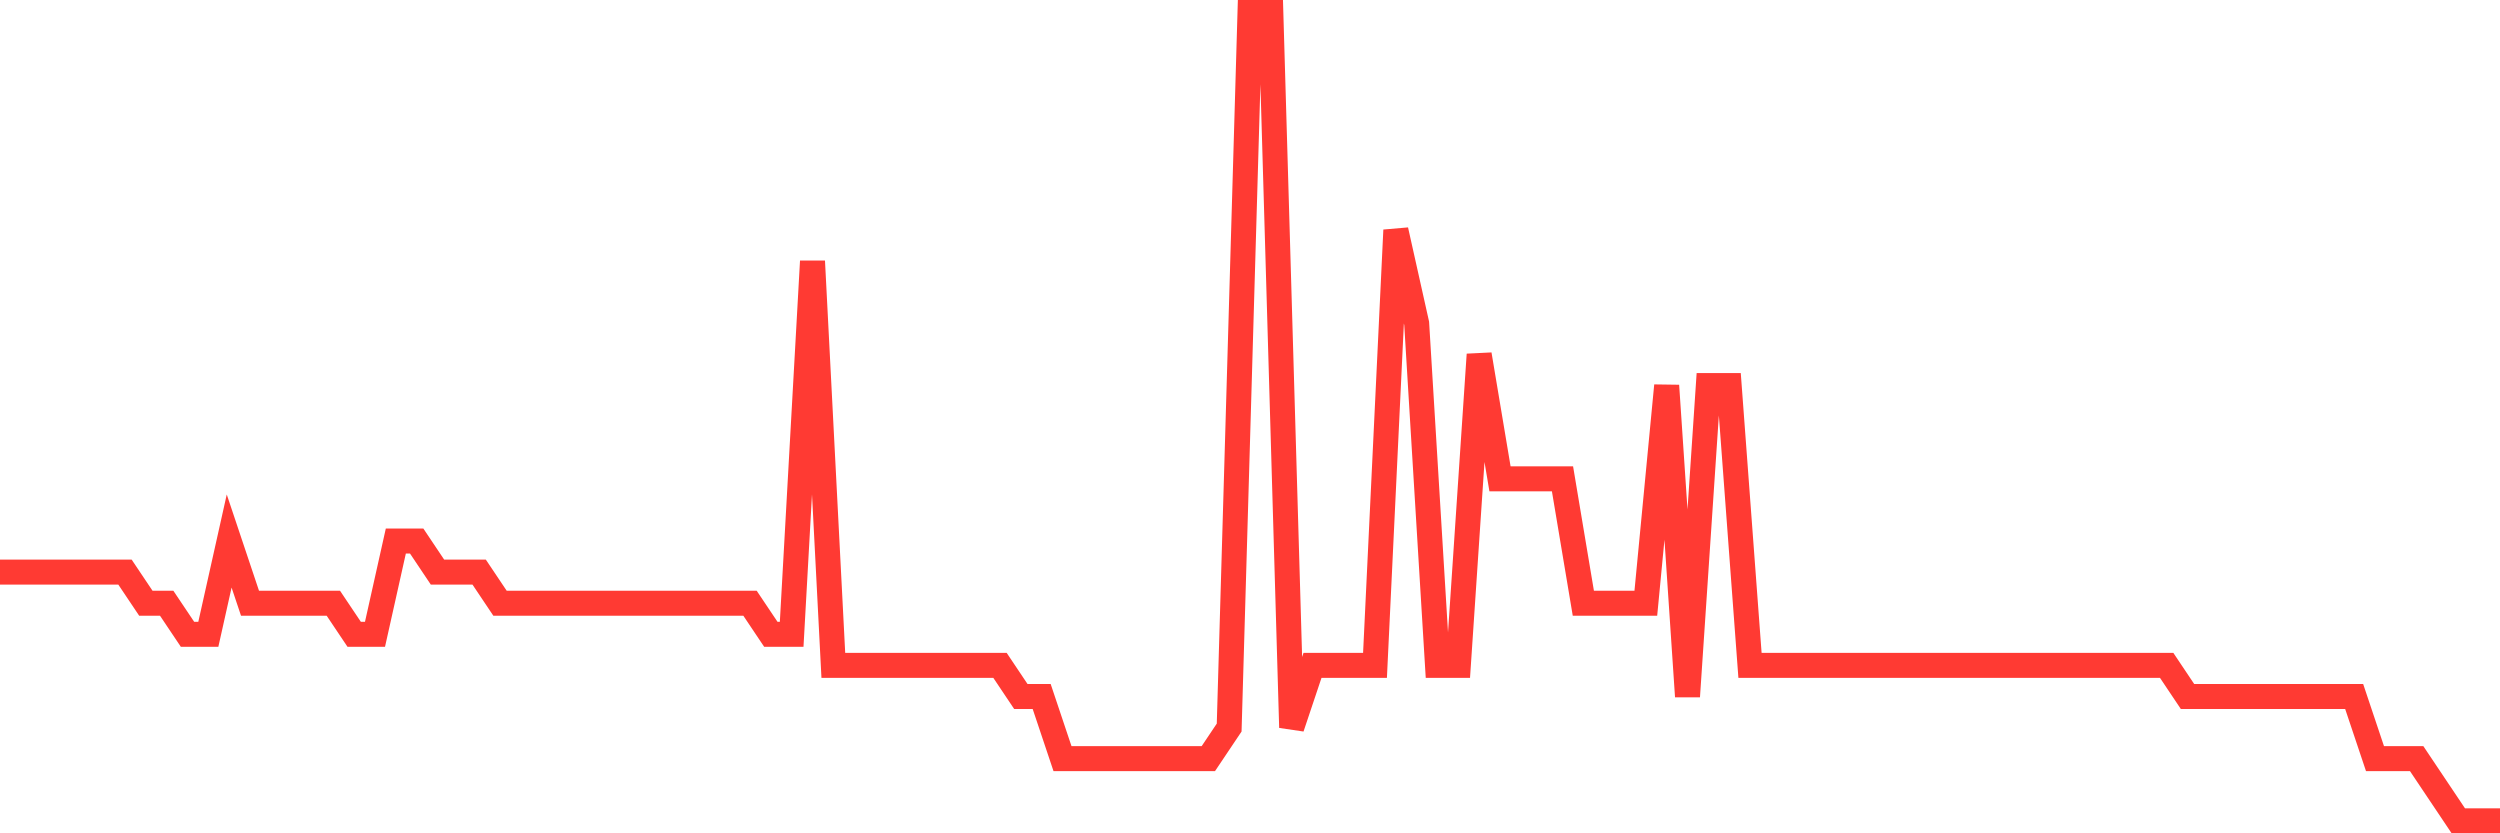 <svg
  xmlns="http://www.w3.org/2000/svg"
  xmlns:xlink="http://www.w3.org/1999/xlink"
  width="120"
  height="40"
  viewBox="0 0 120 40"
  preserveAspectRatio="none"
>
  <polyline
    points="0,27.462 1,27.462 2,27.462 3,27.462 4,27.462 5,27.462 6,27.462 7,28.954 8,28.954 9,30.446 10,30.446 11,25.969 12,28.954 13,28.954 14,28.954 15,28.954 16,28.954 17,30.446 18,30.446 19,25.969 20,25.969 21,27.462 22,27.462 23,27.462 24,28.954 25,28.954 26,28.954 27,28.954 28,28.954 29,28.954 30,28.954 31,28.954 32,28.954 33,28.954 34,28.954 35,28.954 36,28.954 37,30.446 38,30.446 39,12.538 40,31.938 41,31.938 42,31.938 43,31.938 44,31.938 45,31.938 46,31.938 47,31.938 48,31.938 49,33.431 50,33.431 51,36.415 52,36.415 53,36.415 54,36.415 55,36.415 56,36.415 57,36.415 58,36.415 59,34.923 60,0.6 61,0.6 62,34.923 63,31.938 64,31.938 65,31.938 66,31.938 67,11.046 68,15.523 69,31.938 70,31.938 71,17.015 72,22.985 73,22.985 74,22.985 75,22.985 76,28.954 77,28.954 78,28.954 79,28.954 80,18.508 81,33.431 82,18.508 83,18.508 84,31.938 85,31.938 86,31.938 87,31.938 88,31.938 89,31.938 90,31.938 91,31.938 92,31.938 93,31.938 94,31.938 95,31.938 96,31.938 97,31.938 98,31.938 99,31.938 100,31.938 101,31.938 102,31.938 103,31.938 104,31.938 105,33.431 106,33.431 107,33.431 108,33.431 109,33.431 110,33.431 111,33.431 112,33.431 113,33.431 114,36.415 115,36.415 116,36.415 117,37.908 118,39.4 119,39.4 120,39.4"
    fill="none"
    stroke="#ff3a33"
    stroke-width="1.2"
  >
  </polyline>
</svg>